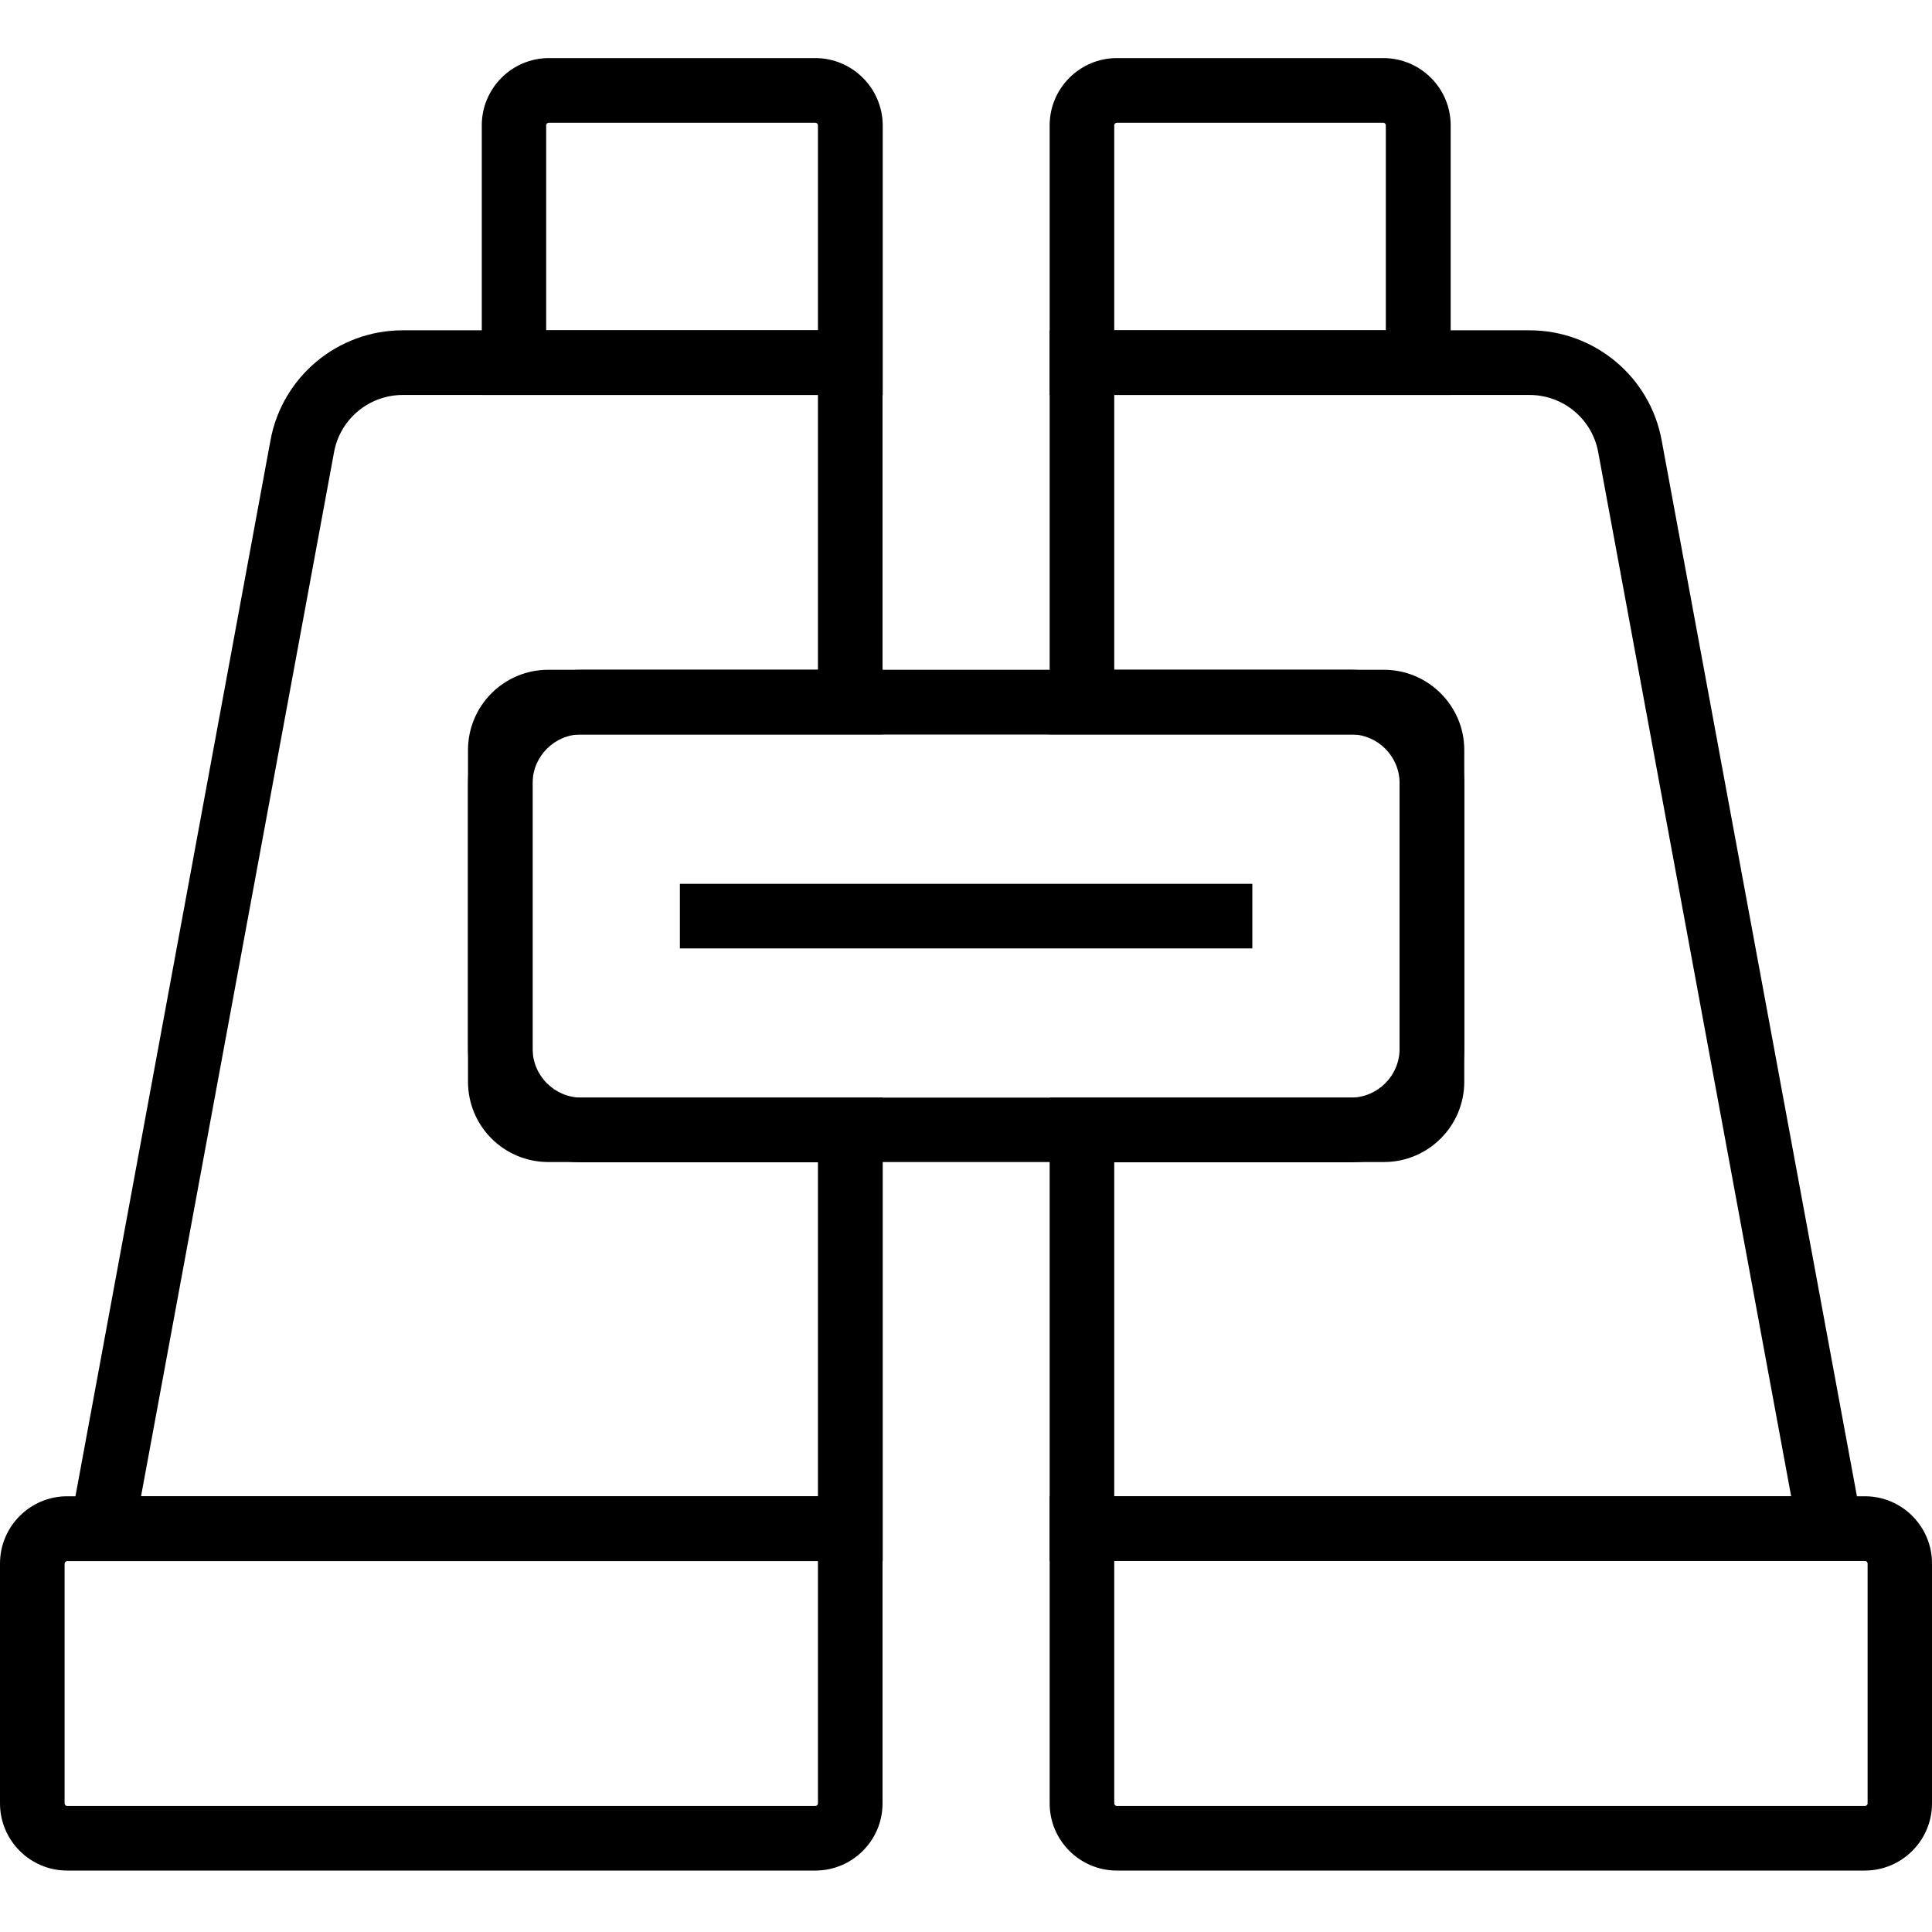 <svg width="30" height="30" viewBox="0 0 30 30" fill="none" xmlns="http://www.w3.org/2000/svg">
<path fill-rule="evenodd" clip-rule="evenodd" d="M16.299 23.234H28.96C29.535 23.234 30.003 23.706 30 24.281V28.003C30 28.578 29.532 29.046 28.957 29.046H17.343C16.767 29.046 16.299 28.578 16.299 28.003V23.234ZM28.96 24.238H17.302V28.003C17.302 28.023 17.319 28.043 17.343 28.043H28.96C28.98 28.043 29 28.026 29 28.003V24.278C29 24.258 28.983 24.238 28.96 24.238Z" fill="black"/>
<path fill-rule="evenodd" clip-rule="evenodd" d="M16.299 5.129H23.75C24.756 5.129 25.623 5.848 25.803 6.842L29.02 24.238H16.299V17.044H20.974C21.392 17.044 21.733 16.703 21.733 16.285V12.162C21.733 11.744 21.392 11.403 20.974 11.403H16.299V5.129ZM23.75 6.133H17.302V10.4H20.974C21.947 10.4 22.737 11.189 22.737 12.162V16.285C22.737 17.258 21.947 18.048 20.974 18.048H17.302V23.234H27.813L24.817 7.022C24.723 6.507 24.275 6.133 23.75 6.133Z" fill="black"/>
<path fill-rule="evenodd" clip-rule="evenodd" d="M17.343 0.902H21.479C22.058 0.902 22.526 1.371 22.526 1.946V6.133H16.299V1.946C16.299 1.371 16.767 0.902 17.343 0.902ZM17.302 1.946V5.129H21.519V1.946C21.519 1.926 21.503 1.906 21.479 1.906H17.343C17.323 1.906 17.302 1.922 17.302 1.946Z" fill="black"/>
<path fill-rule="evenodd" clip-rule="evenodd" d="M1.043 23.234H13.704V28.003C13.704 28.578 13.236 29.046 12.661 29.046H1.043C0.468 29.046 0 28.578 0 28.003V24.278C0 23.703 0.468 23.234 1.043 23.234ZM1.003 28.003C1.003 28.023 1.02 28.043 1.043 28.043H12.661C12.681 28.043 12.701 28.026 12.701 28.003V24.241H1.043C1.023 24.241 1.003 24.258 1.003 24.281V28.003Z" fill="black"/>
<path fill-rule="evenodd" clip-rule="evenodd" d="M6.253 5.129H13.704V11.403H9.029C8.611 11.403 8.27 11.744 8.27 12.162V16.285C8.27 16.703 8.611 17.044 9.029 17.044H13.707V24.238H0.986L4.2 6.838C4.381 5.848 5.247 5.129 6.253 5.129ZM5.187 7.022L2.19 23.234H12.701V18.048H9.029C8.056 18.048 7.267 17.258 7.267 16.285V12.162C7.267 11.189 8.056 10.4 9.029 10.4H12.701V6.133H6.253C5.732 6.133 5.28 6.507 5.187 7.022Z" fill="black"/>
<path fill-rule="evenodd" clip-rule="evenodd" d="M8.524 0.902H12.661C13.236 0.902 13.704 1.371 13.707 1.946V6.133H7.481V1.946C7.481 1.371 7.949 0.902 8.524 0.902ZM8.481 1.946V5.129H12.701V1.946C12.701 1.926 12.684 1.906 12.661 1.906H8.521C8.501 1.906 8.481 1.922 8.481 1.946Z" fill="black"/>
<path fill-rule="evenodd" clip-rule="evenodd" d="M8.514 10.4H21.489C22.178 10.4 22.737 10.961 22.737 11.644V16.797C22.737 17.486 22.178 18.044 21.489 18.044H8.514C7.825 18.044 7.267 17.486 7.267 16.797V11.647C7.267 10.958 7.825 10.4 8.514 10.4ZM8.27 16.8C8.27 16.934 8.38 17.044 8.514 17.044H21.489C21.623 17.044 21.733 16.934 21.733 16.8V11.65C21.733 11.517 21.623 11.406 21.489 11.406H8.514C8.38 11.406 8.27 11.517 8.27 11.65V16.8Z" fill="black"/>
<rect width="8.889" height="1.003" transform="matrix(1 0 0 -1 10.557 14.727)" fill="black"/>
</svg>
